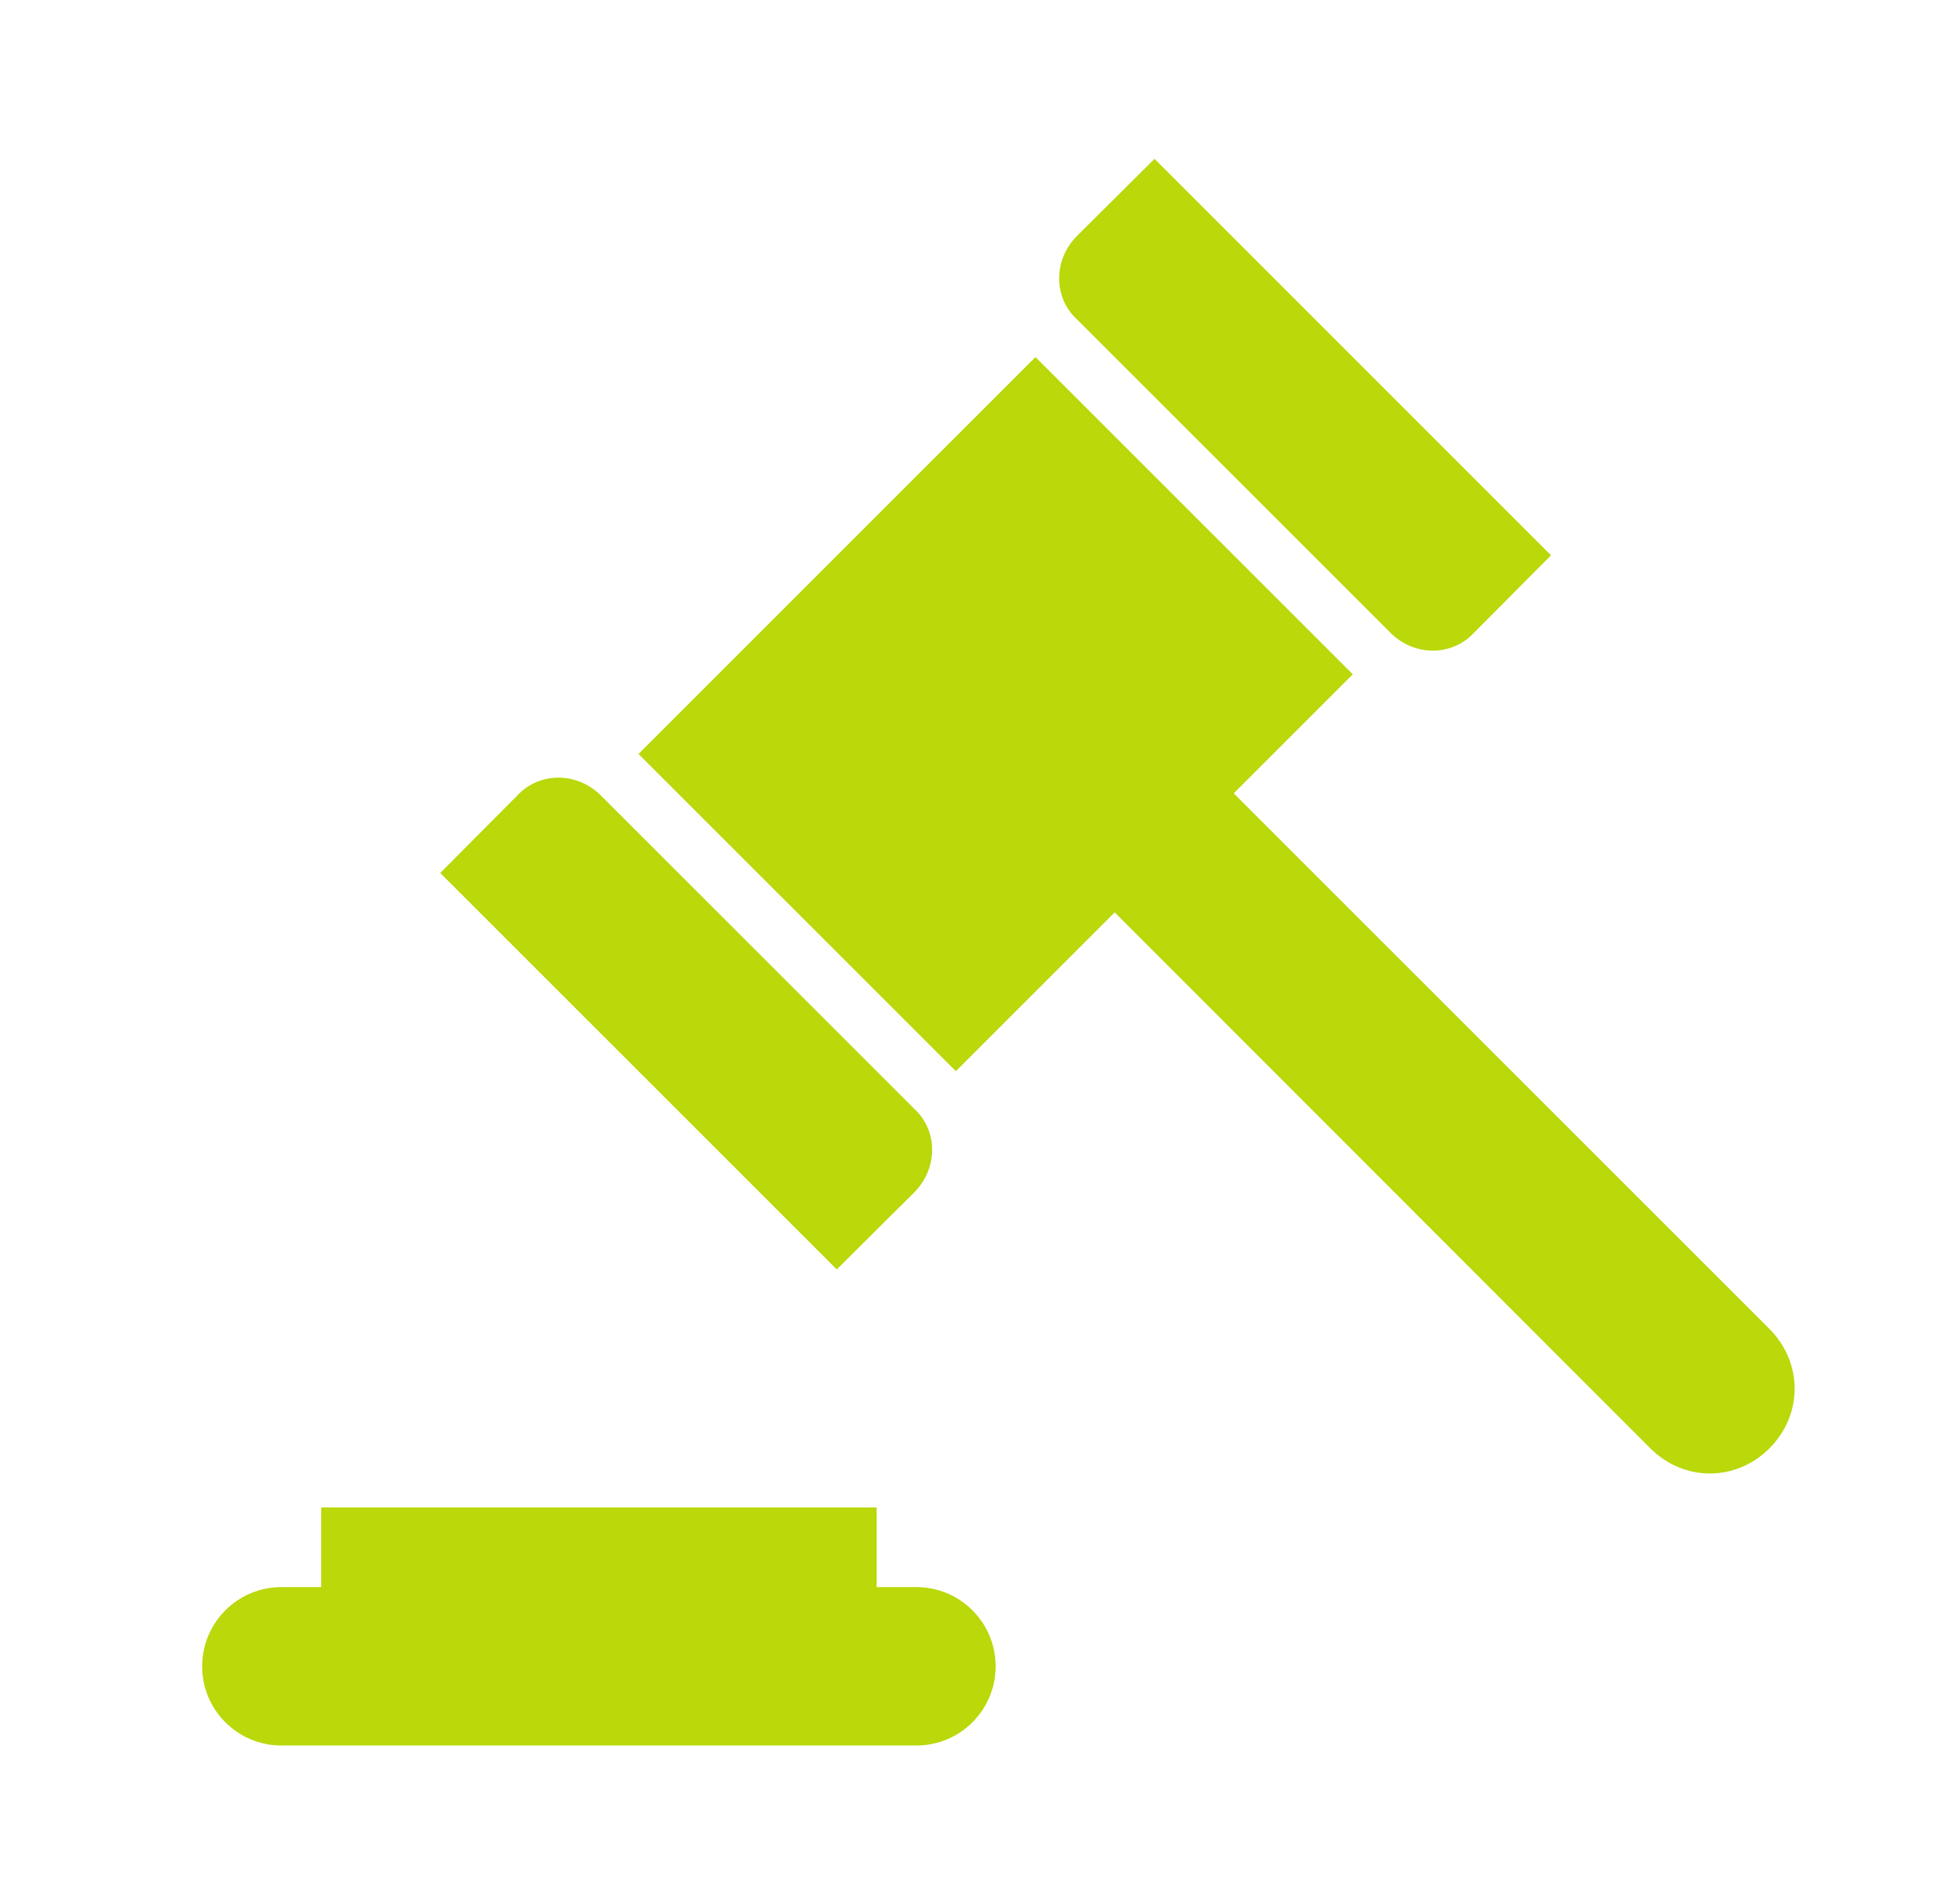 <svg width="45" height="44" xmlns="http://www.w3.org/2000/svg" xmlns:xlink="http://www.w3.org/1999/xlink" xml:space="preserve" overflow="hidden"><g transform="translate(-1129 -2148)"><g><g><g><g><path d="M1150.17 2184.67 1149.25 2184.67 1149.25 2182.83 1136.42 2182.83 1136.42 2184.67 1135.5 2184.67C1134.49 2184.67 1133.67 2185.49 1133.67 2186.5 1133.67 2187.51 1134.49 2188.33 1135.5 2188.33L1150.17 2188.33C1151.18 2188.33 1152 2187.51 1152 2186.5 1152 2185.49 1151.18 2184.67 1150.17 2184.67Z" fill="#BAD80A" fill-rule="nonzero" fill-opacity="1"/><path d="M1150.12 2175.55C1150.67 2175 1150.67 2174.12 1150.12 2173.62L1142.88 2166.38C1142.33 2165.83 1141.46 2165.83 1140.95 2166.38L1139.17 2168.17 1148.33 2177.33 1150.12 2175.55Z" fill="#BAD80A" fill-rule="nonzero" fill-opacity="1"/><path d="M1161.12 2162.62C1161.67 2163.17 1162.54 2163.17 1163.05 2162.62L1164.83 2160.83 1155.67 2151.67 1153.88 2153.45C1153.33 2154 1153.33 2154.88 1153.88 2155.38L1161.12 2162.62Z" fill="#BAD80A" fill-rule="nonzero" fill-opacity="1"/><path d="M1169.88 2178.71 1157.5 2166.33 1160.25 2163.58 1152.92 2156.25 1143.75 2165.42 1151.08 2172.75 1154.75 2169.08 1167.12 2181.46C1167.9 2182.24 1169.1 2182.24 1169.88 2181.46 1170.65 2180.68 1170.65 2179.49 1169.88 2178.71Z" fill="#BAD80A" fill-rule="nonzero" fill-opacity="1"/></g></g></g></g></g></svg>